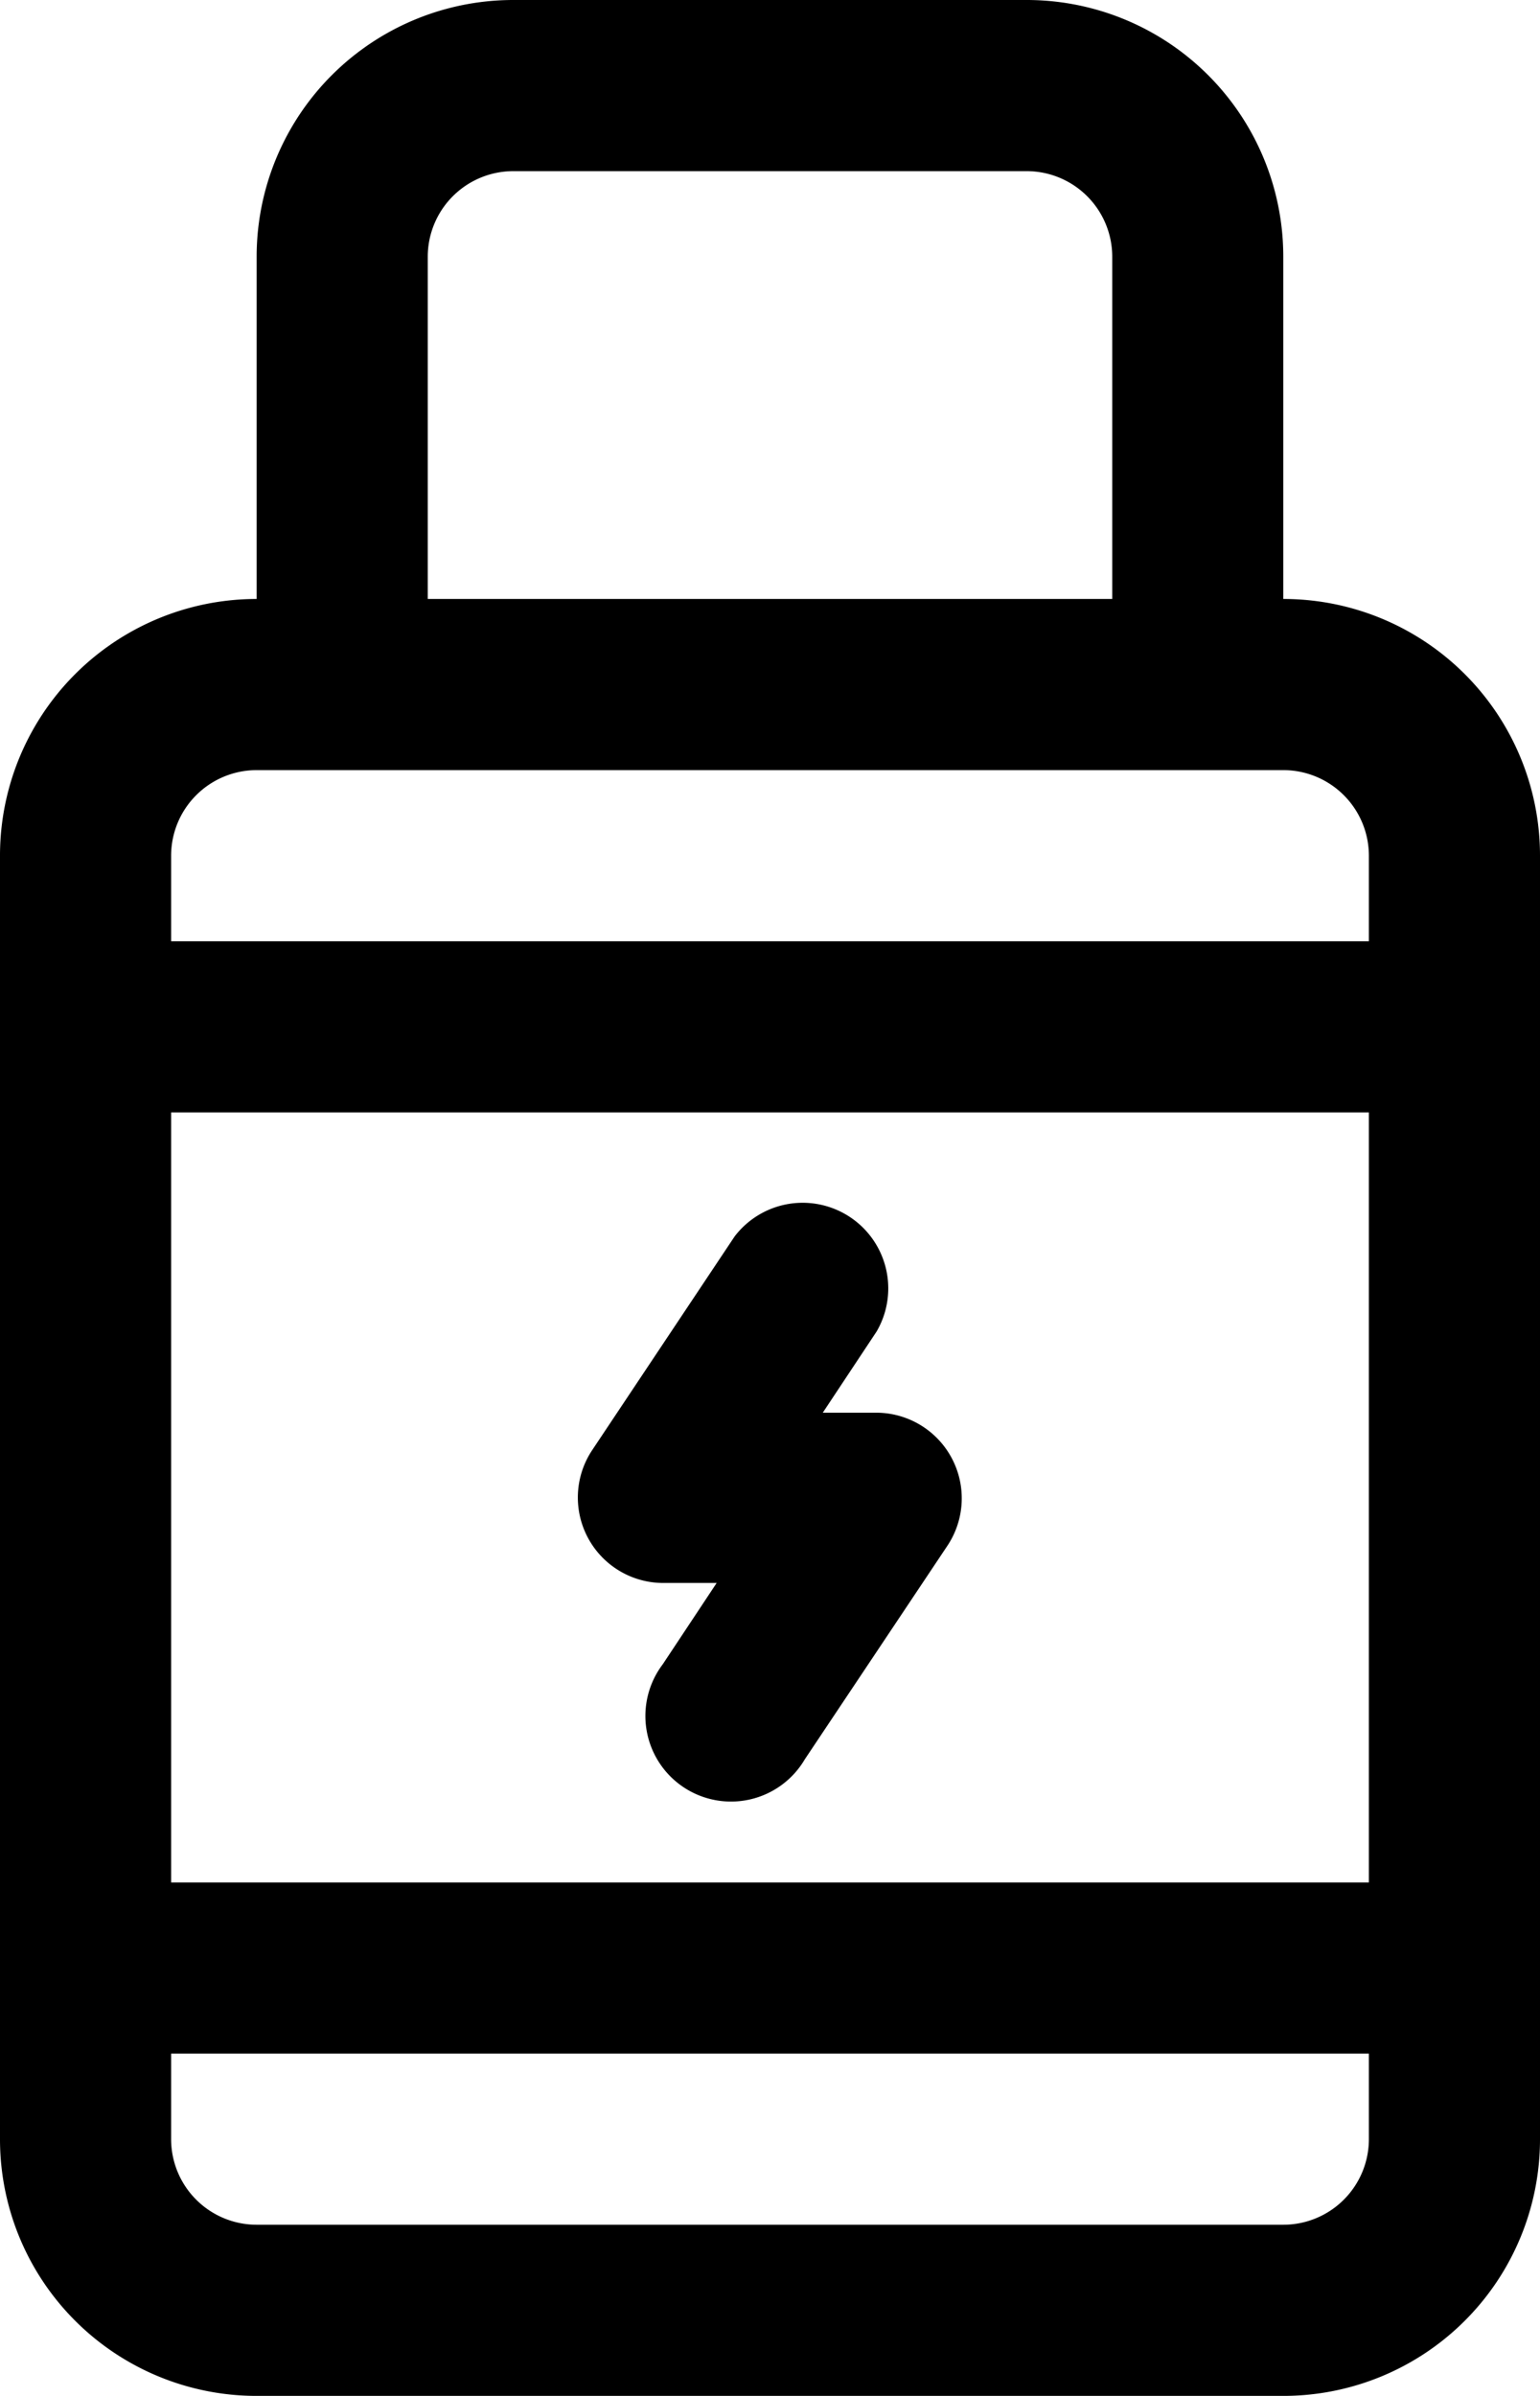 <svg xmlns="http://www.w3.org/2000/svg" viewBox="0 0 192.86 300"><g id="Camada_2" data-name="Camada 2"><g id="_08" data-name="08"><g id="Suplementos"><path d="M160.71,75V32.14A32.13,32.13,0,0,0,128.57,0H64.29A32.14,32.14,0,0,0,32.14,32.14V75A32.13,32.13,0,0,0,0,107.14V267.86A32.13,32.13,0,0,0,32.14,300H160.71a32.14,32.14,0,0,0,32.15-32.14V107.14A32.14,32.14,0,0,0,160.71,75ZM53.57,32.14A10.72,10.72,0,0,1,64.29,21.43h64.28a10.72,10.72,0,0,1,10.72,10.71V75H53.57ZM32.14,96.43H160.71a10.72,10.72,0,0,1,10.72,10.71v10.72h-150V107.14A10.72,10.72,0,0,1,32.14,96.43ZM171.43,235.71h-150V139.29h150Zm-10.72,42.86H32.14a10.72,10.72,0,0,1-10.71-10.71V257.14h150v10.72a10.72,10.72,0,0,1-10.72,10.71Z"/><path d="M83,198.21h6.75L83,208.39a10.72,10.72,0,1,0,17.79,11.9l17.89-26.79h0a10.72,10.72,0,0,0-8.89-16.61h-6.75l6.75-10.18A10.72,10.72,0,0,0,92,154.82L74.14,181.61h0A10.7,10.7,0,0,0,83,198.21Z"/></g></g></g></svg>